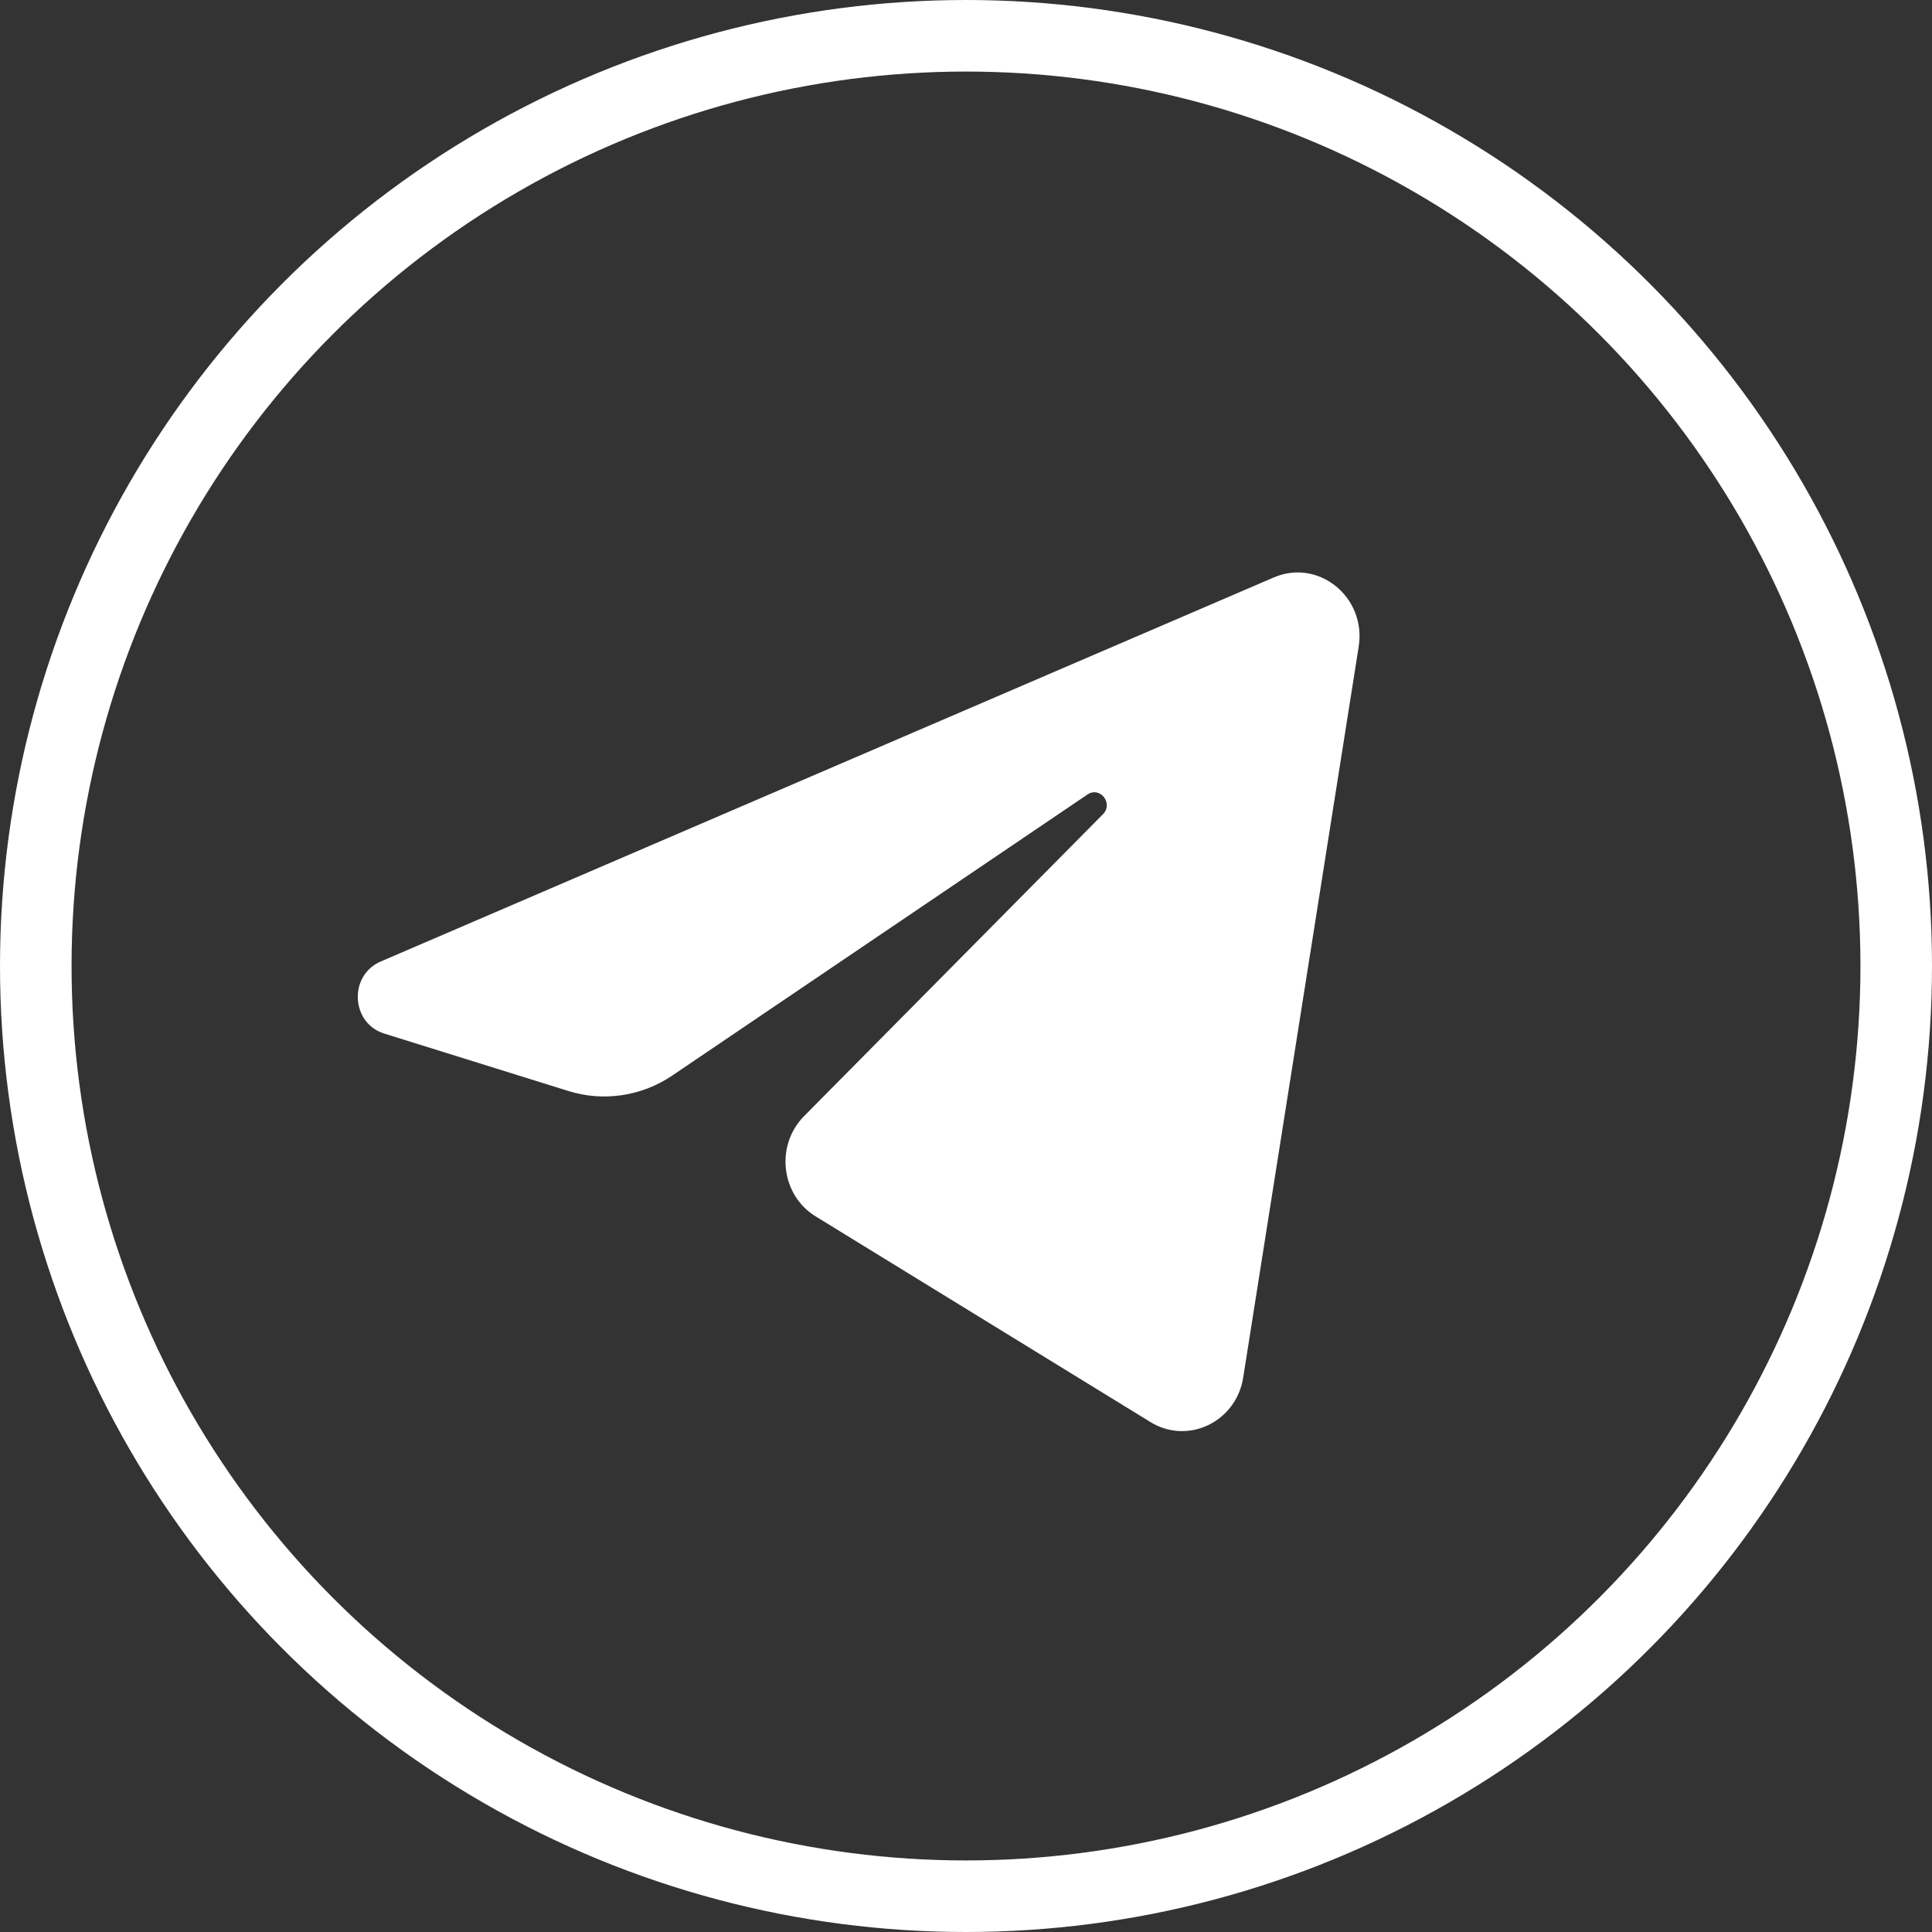 <svg width="27" height="27" viewBox="0 0 27 27" fill="none" xmlns="http://www.w3.org/2000/svg">
<rect x="0" y="0" width="27" height="27" fill="#333333" stroke="none"/>
<circle cx="13.5" cy="13.5" r="13" stroke="white"/>
<path d="M18.988 9.036C19.097 8.346 18.427 7.801 17.801 8.07L5.319 13.438C4.87 13.632 4.903 14.299 5.369 14.444L7.943 15.247C8.434 15.4 8.966 15.321 9.395 15.031L15.198 11.103C15.373 10.985 15.564 11.228 15.414 11.379L11.237 15.598C10.832 16.008 10.912 16.701 11.4 17L16.077 19.873C16.601 20.196 17.276 19.872 17.374 19.251L18.988 9.036Z" fill="white"/>
</svg>
